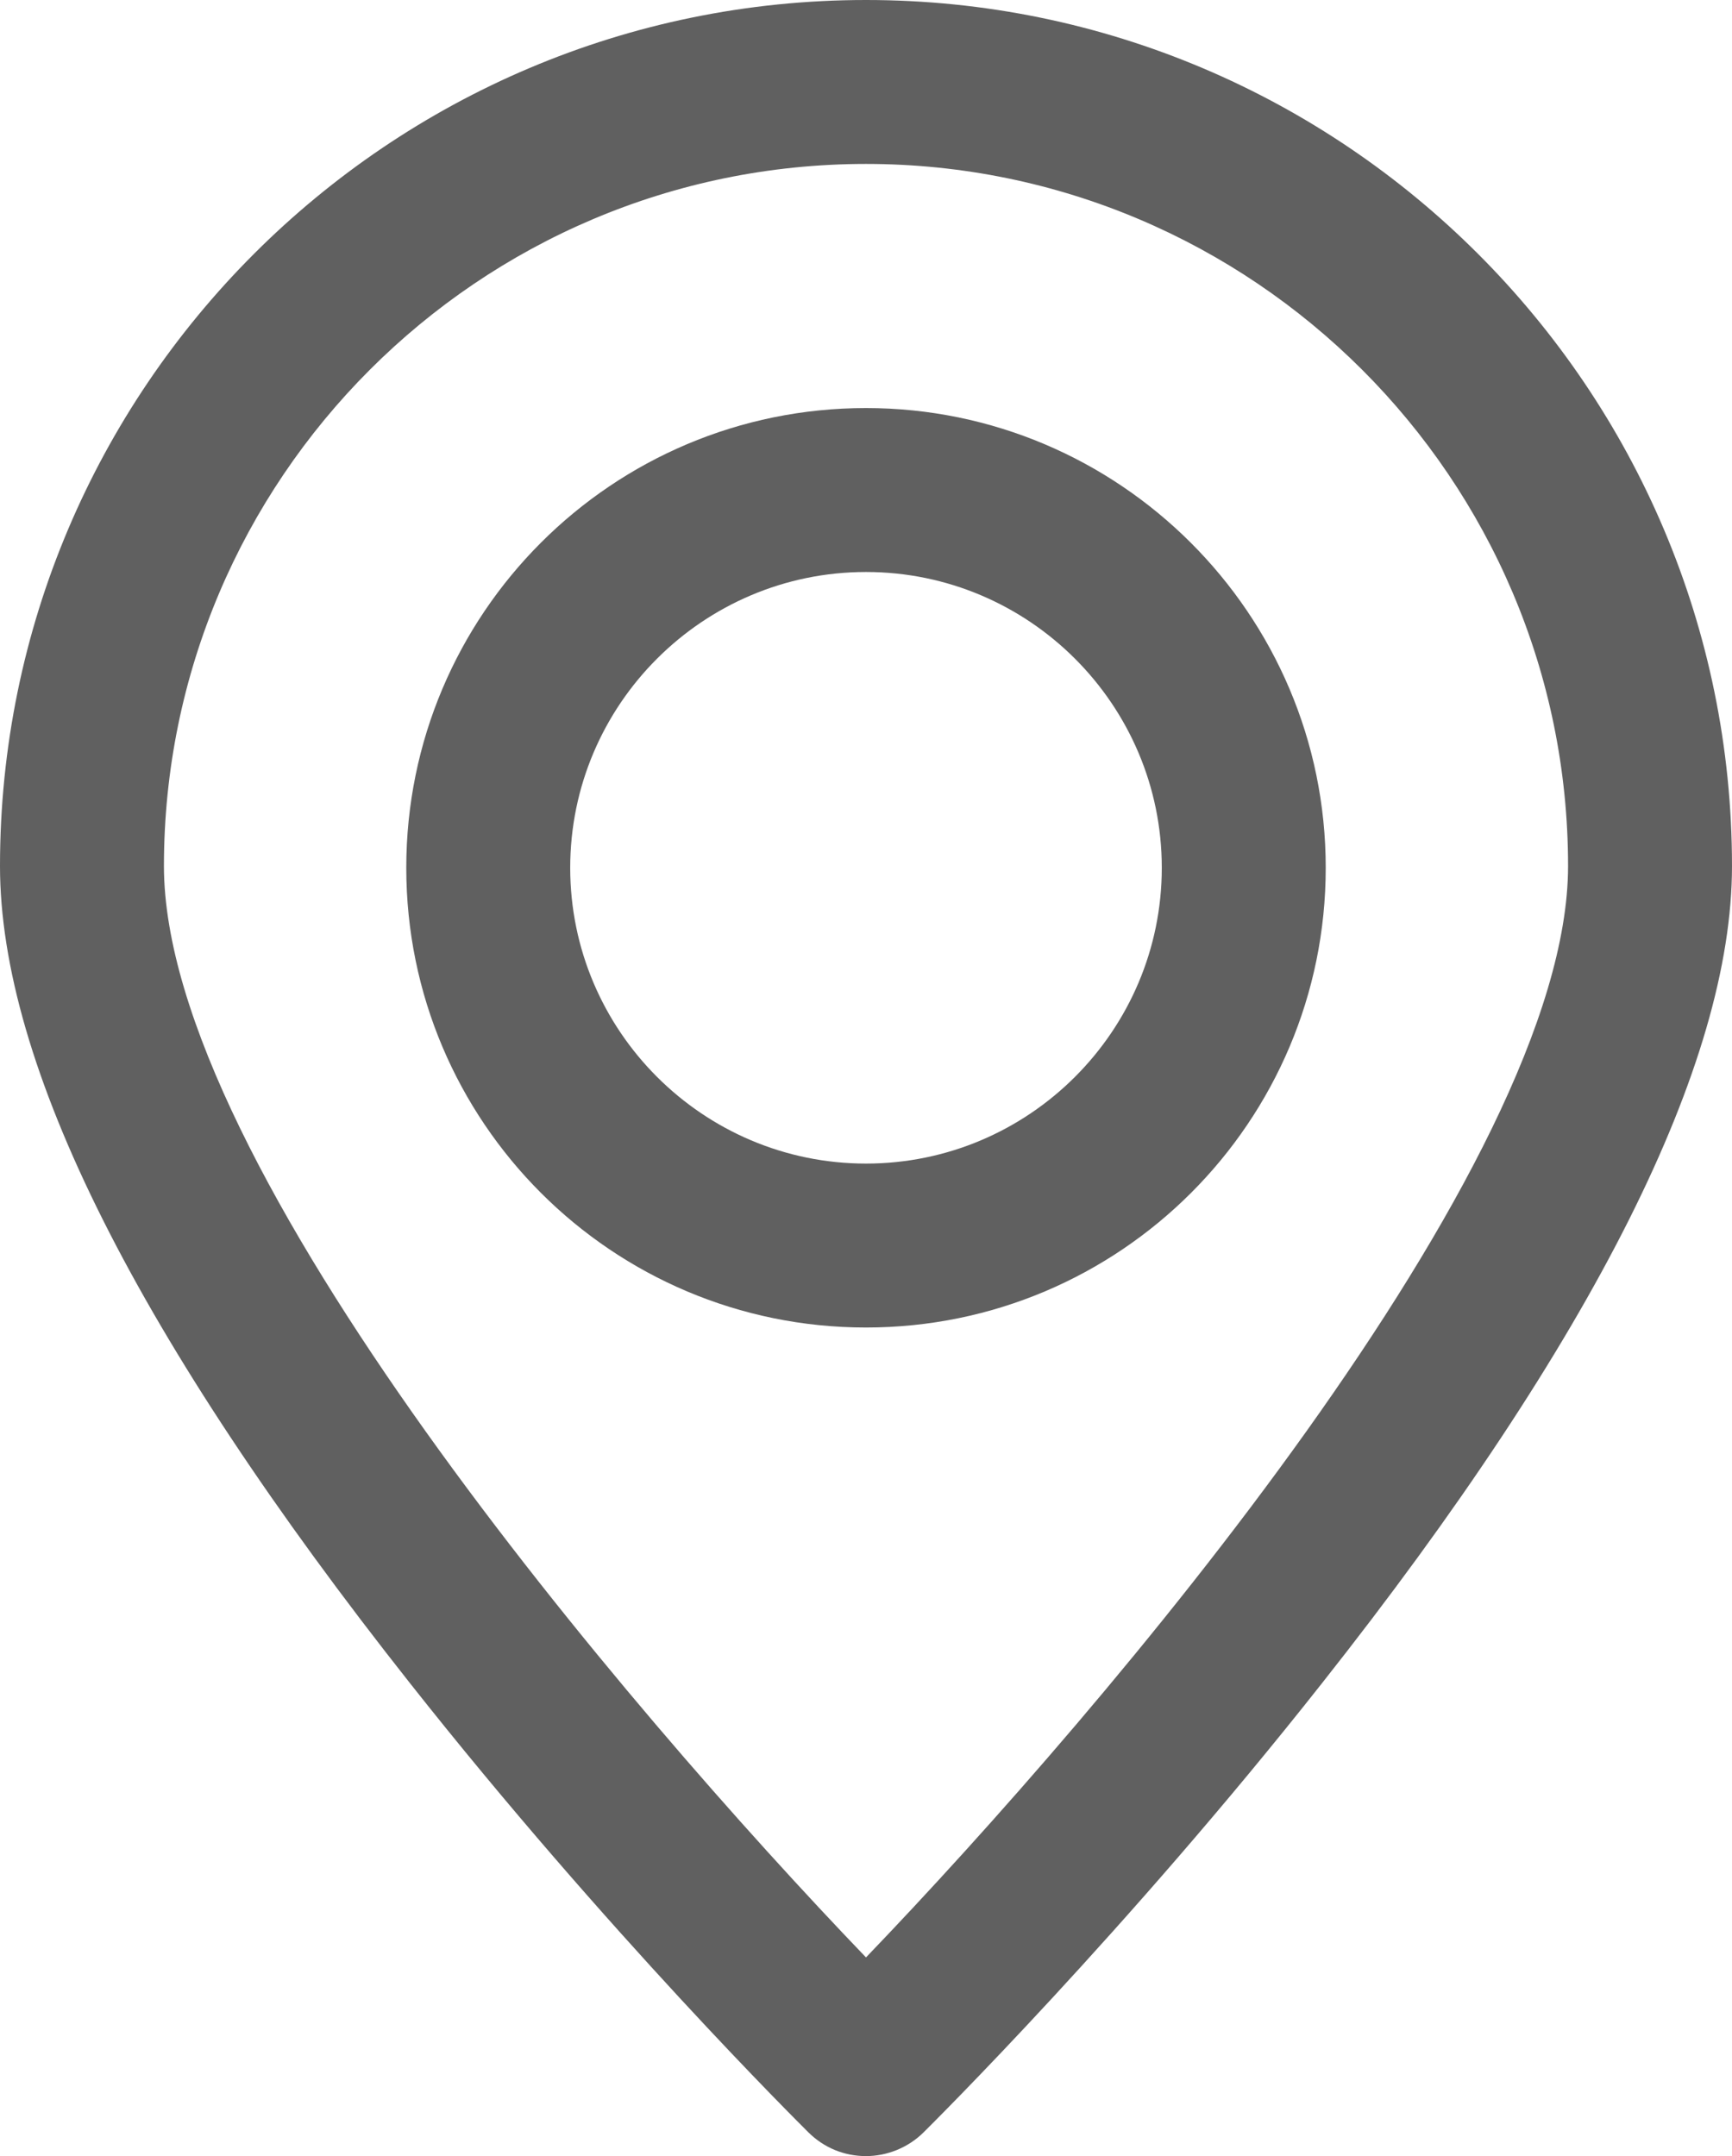 <?xml version="1.0" encoding="utf-8"?>
<!-- Generator: Adobe Illustrator 24.2.1, SVG Export Plug-In . SVG Version: 6.00 Build 0)  -->
<svg version="1.1" id="图层_1" xmlns="http://www.w3.org/2000/svg" xmlns:xlink="http://www.w3.org/1999/xlink" x="0px" y="0px"
	 viewBox="0 0 19.44 24.2" style="enable-background:new 0 0 19.44 24.2;" xml:space="preserve">
<style type="text/css">
	.st0{fill-rule:evenodd;clip-rule:evenodd;fill:#FFFFFF;stroke:#6E6E73;stroke-width:3;stroke-miterlimit:10;}
	.st1{fill-rule:evenodd;clip-rule:evenodd;fill:#F2F4F9;stroke:#6E6E73;stroke-width:3;stroke-miterlimit:10;}
	.st2{fill-rule:evenodd;clip-rule:evenodd;fill:none;stroke:#6E6E73;stroke-width:3;stroke-linecap:round;stroke-miterlimit:10;}
	.st3{fill-rule:evenodd;clip-rule:evenodd;fill:#FFFFFF;stroke:#6E6E73;stroke-width:3;stroke-linecap:round;stroke-miterlimit:10;}
	.st4{fill:none;stroke:#6E6E73;stroke-width:3;stroke-miterlimit:10;}
	.st5{fill:#FFFFFF;stroke:#6E6E73;stroke-width:3;stroke-miterlimit:10;}
	.st6{fill:none;stroke:#6E6E73;stroke-width:3;stroke-linecap:round;stroke-miterlimit:10;}
	.st7{fill:none;}
	.st8{fill:#FFFFFF;stroke:#6E6E73;stroke-width:3;stroke-linecap:round;stroke-miterlimit:10;}
	.st9{fill:#0387FF;}
	.st10{fill:#F2F4F9;}
	.st11{fill:url(#SVGID_1_);}
	.st12{fill:url(#SVGID_2_);}
	.st13{fill:url(#SVGID_3_);}
	.st14{fill:url(#SVGID_4_);}
	.st15{fill:url(#SVGID_5_);}
	.st16{fill:url(#SVGID_6_);}
	.st17{fill:url(#SVGID_7_);}
	.st18{fill:url(#SVGID_8_);}
	.st19{fill:none;stroke:url(#SVGID_9_);stroke-width:2.5;stroke-linecap:round;stroke-miterlimit:10;}
	.st20{fill:none;stroke:url(#SVGID_10_);stroke-width:2;stroke-linecap:round;stroke-miterlimit:10;}
	.st21{fill:none;stroke:url(#SVGID_11_);stroke-width:2.5;stroke-linecap:round;stroke-miterlimit:10;}
	.st22{fill:url(#SVGID_12_);}
	.st23{fill:url(#SVGID_13_);}
	.st24{fill:url(#SVGID_14_);}
	.st25{fill:url(#SVGID_15_);}
	.st26{fill:url(#SVGID_16_);}
	.st27{fill:url(#SVGID_17_);}
	.st28{fill:url(#SVGID_18_);}
	.st29{fill:url(#SVGID_19_);}
	.st30{fill:url(#SVGID_20_);}
	.st31{fill:url(#SVGID_21_);}
	.st32{fill:url(#SVGID_22_);}
	.st33{fill:#606060;}
	.st34{fill:none;stroke:#606060;stroke-width:1.8;stroke-linecap:round;stroke-miterlimit:10;}
</style>
<g>
	<path class="st33" d="M9.72,0C4.36,0,0,4.36,0,9.72c0,2.23,1.55,5.31,4.6,9.17c2.21,2.8,4.38,4.95,4.47,5.04
		c0.18,0.18,0.41,0.27,0.65,0.27c0.23,0,0.47-0.09,0.65-0.27c0.09-0.09,2.27-2.25,4.47-5.04c3.05-3.86,4.6-6.95,4.6-9.17
		C19.44,4.36,15.08,0,9.72,0z M9.72,21.97c-2.68-2.79-7.88-8.88-7.88-12.25c0-4.34,3.53-7.88,7.88-7.88c4.34,0,7.88,3.53,7.88,7.88
		C17.6,13.09,12.4,19.18,9.72,21.97z"/>
	<path class="st33" d="M9.72,4.58c-2.85,0-5.16,2.31-5.16,5.16s2.31,5.16,5.16,5.16c2.85,0,5.16-2.31,5.16-5.16
		S12.56,4.58,9.72,4.58z M9.72,13.06c-1.83,0-3.32-1.49-3.32-3.32s1.49-3.32,3.32-3.32c1.83,0,3.32,1.49,3.32,3.32
		S11.55,13.06,9.72,13.06z"/>
</g>
</svg>
